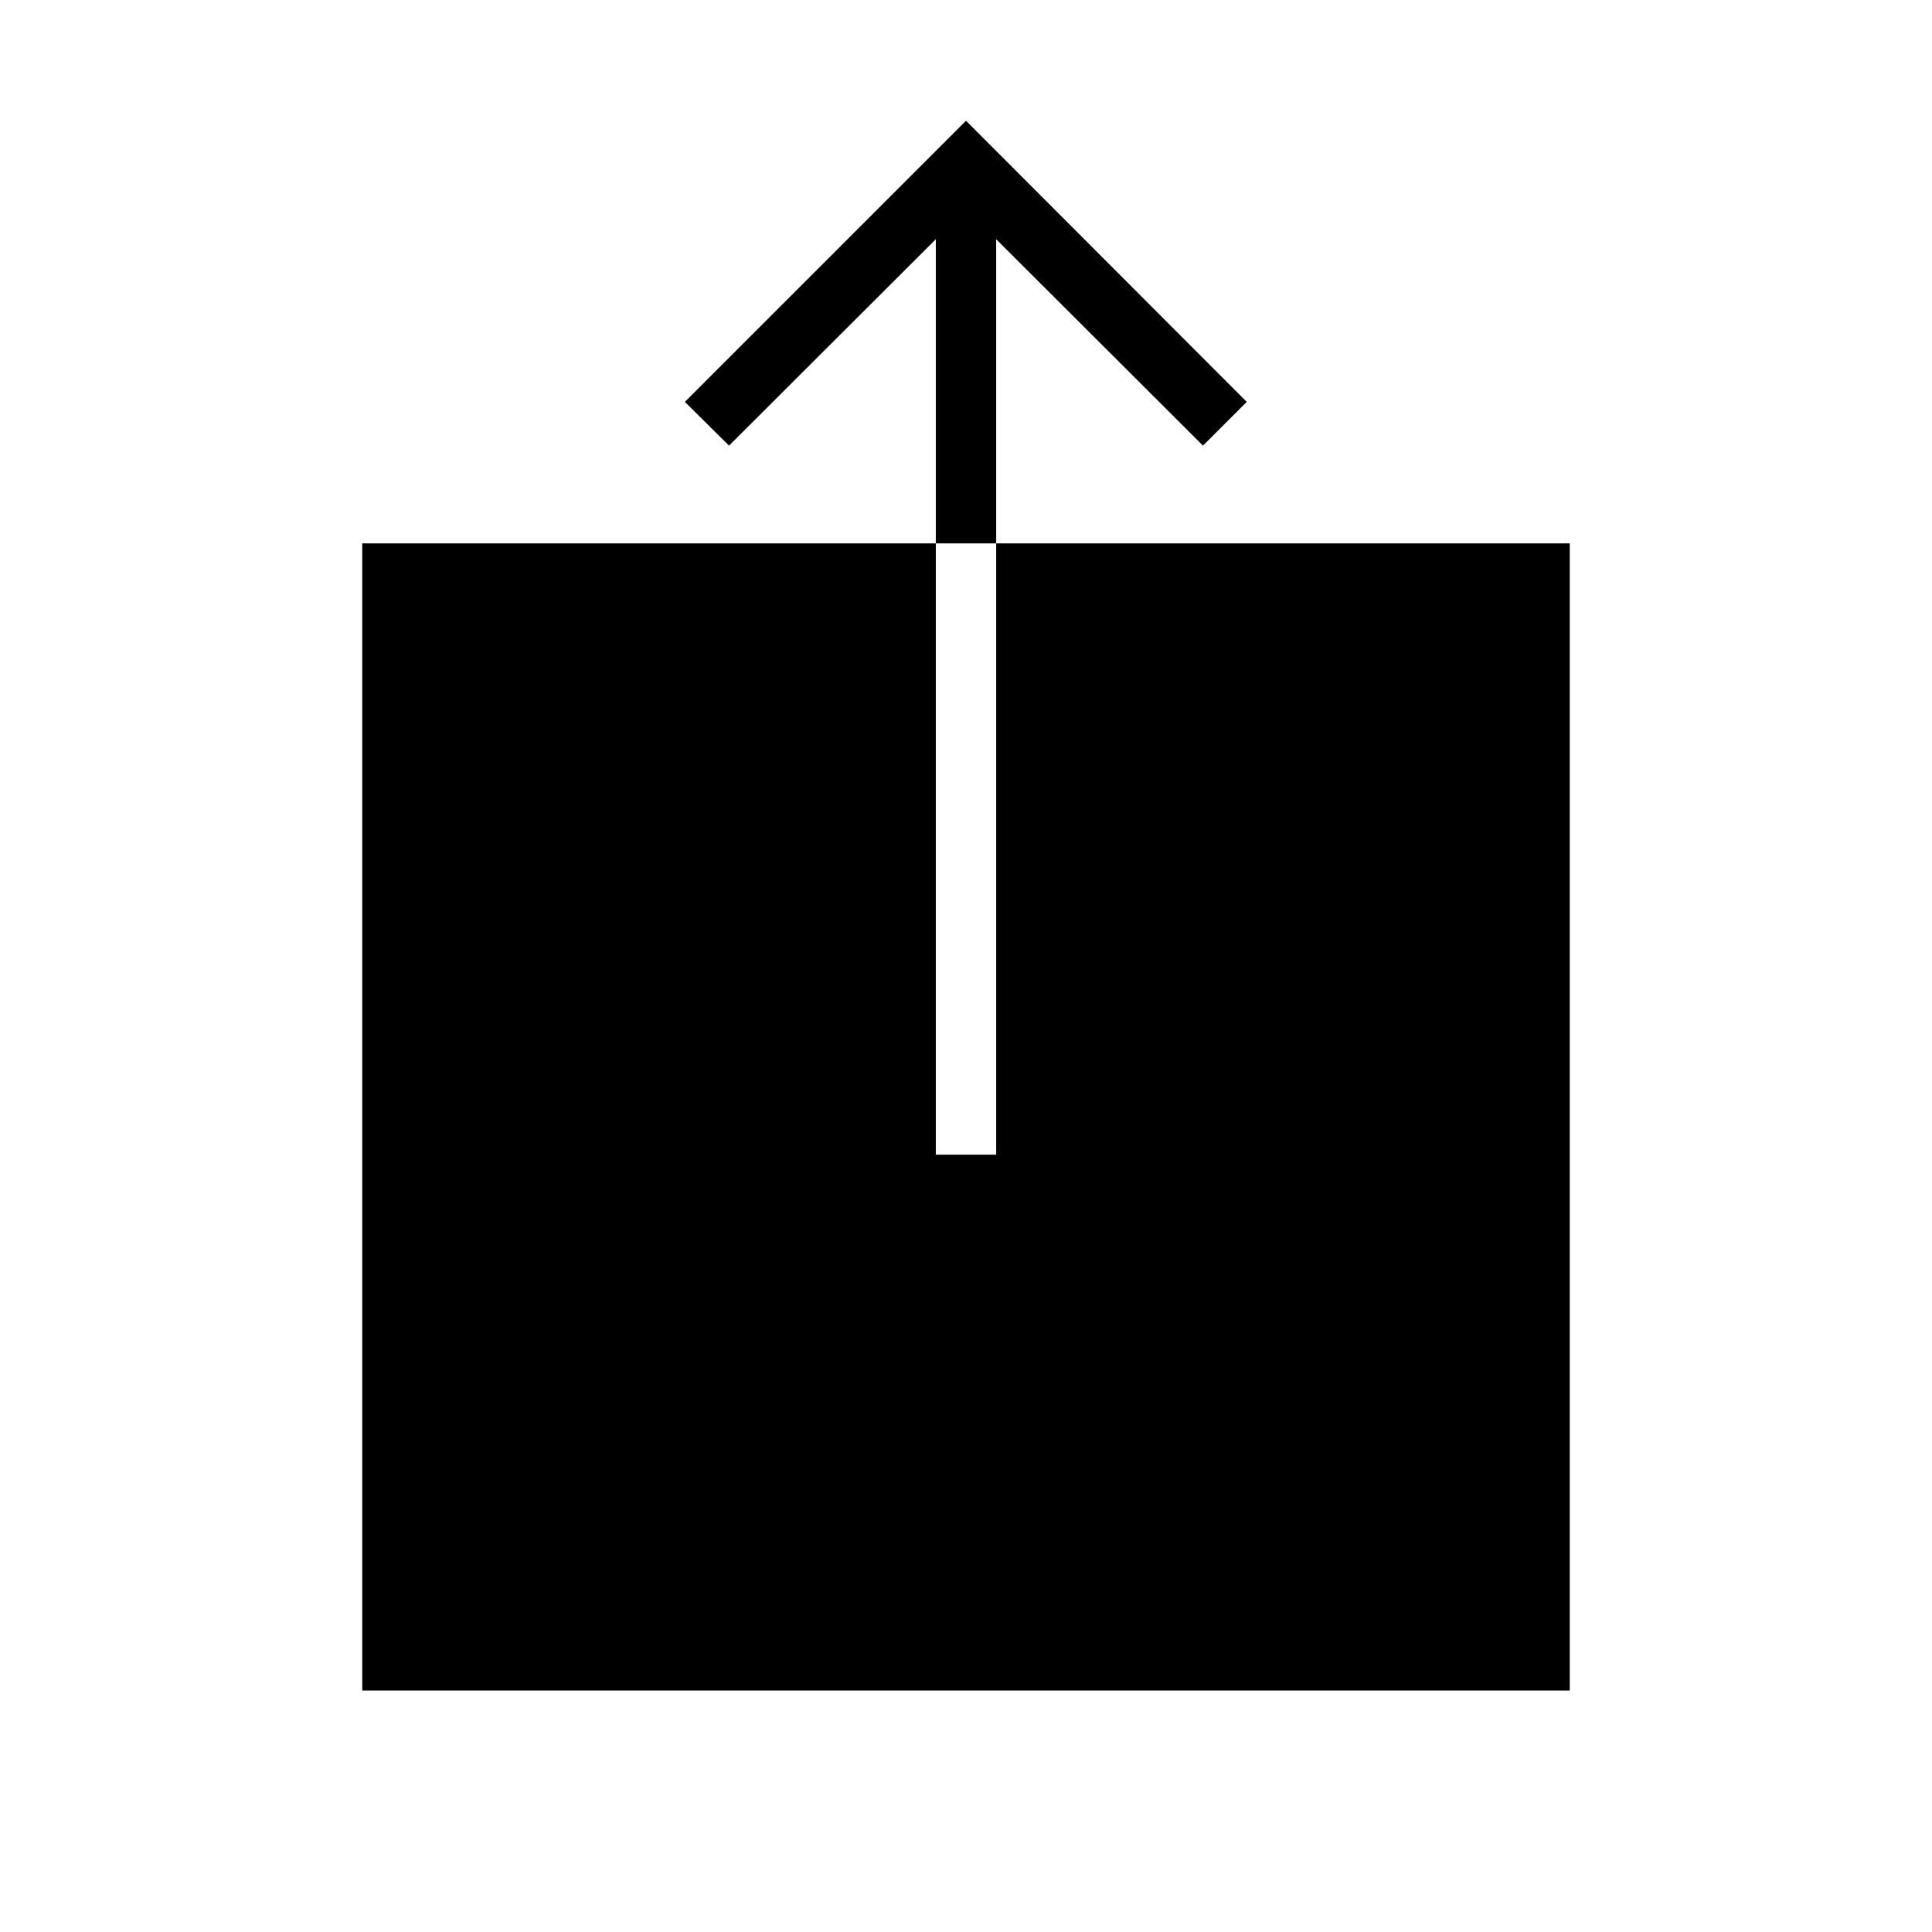 <svg fill="currentColor" xmlns="http://www.w3.org/2000/svg" width="32" height="32" viewBox="0 0 512 512"><path d="M264 144v162h-16V144H96v304h320V144zm0-80.6l54.8 54.7 11.6-11.6L256 32l-74.5 74.5 11.7 11.6L248 63.4V144h16z"/></svg>